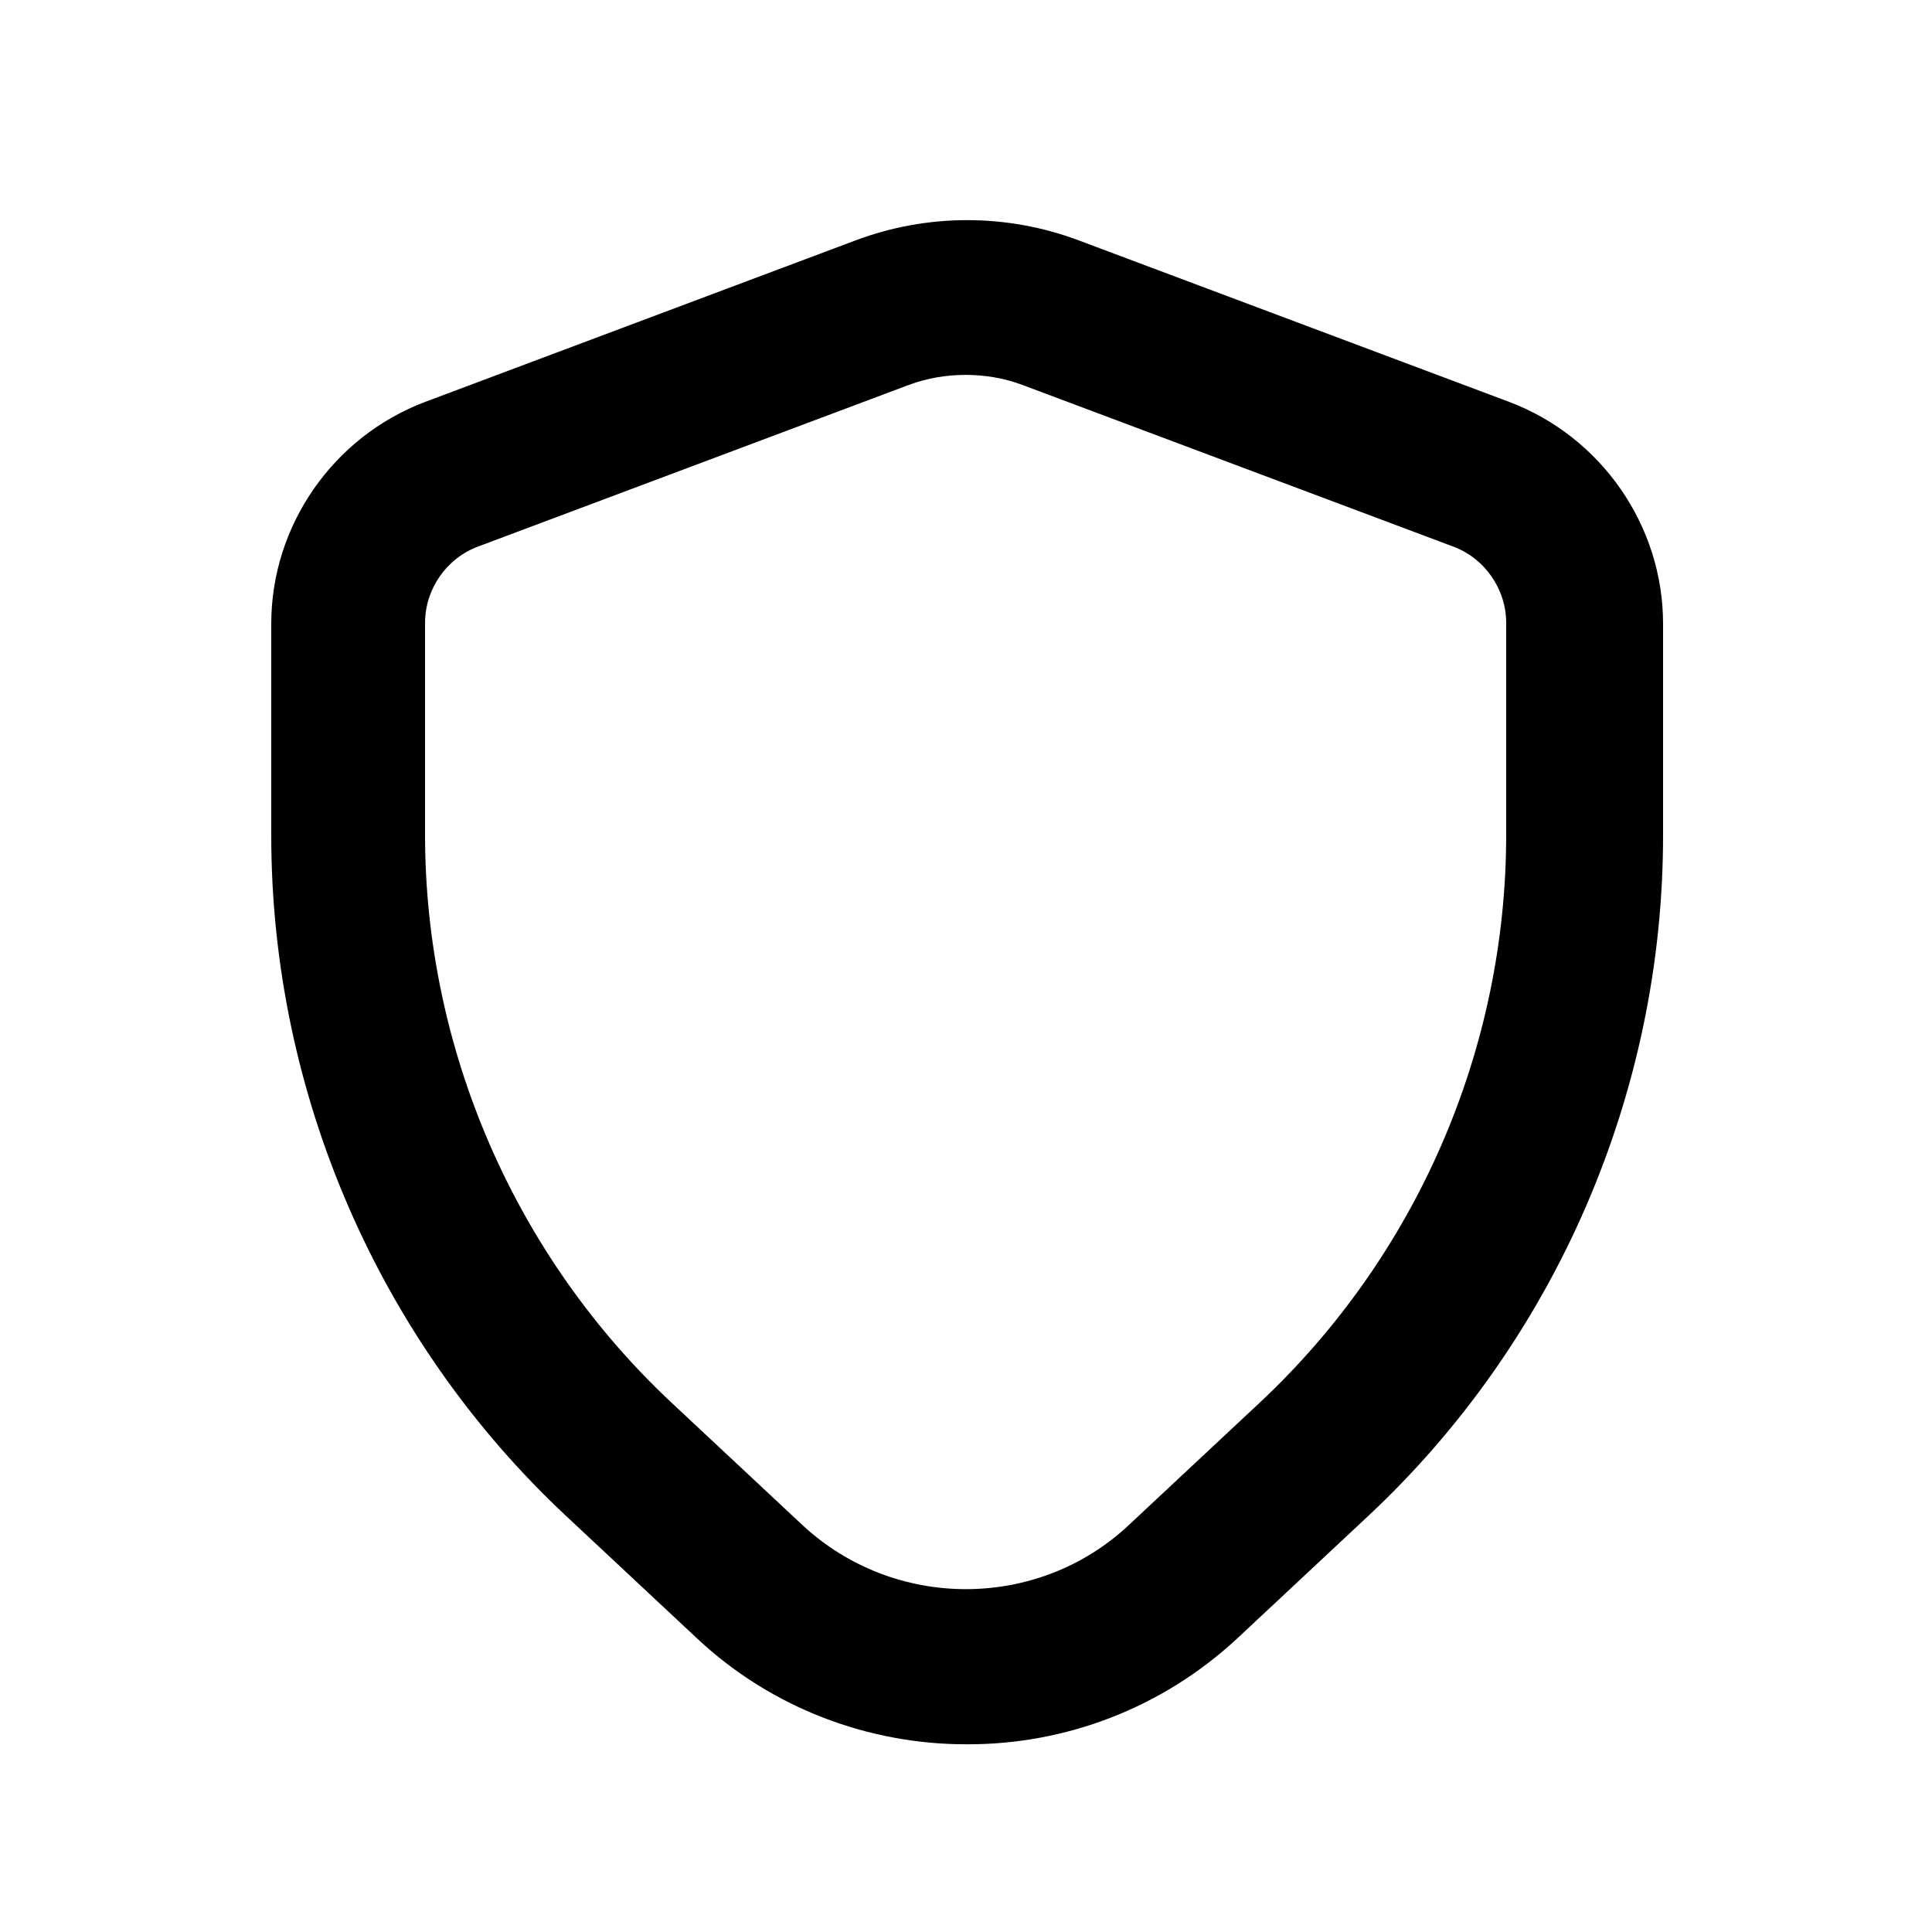 <svg width="25" height="25" viewBox="0 0 25 25" fill="none" xmlns="http://www.w3.org/2000/svg">
<path d="M12.5 22.571C11.25 22.571 9.99 22.111 9.02 21.201L7.33 19.621C4.9 17.351 3.51 14.141 3.51 10.811V8.071C3.51 6.801 4.31 5.651 5.5 5.201L11.07 3.111C12 2.761 13.03 2.761 13.96 3.111L19.53 5.201C20.72 5.651 21.52 6.801 21.52 8.071V10.811C21.52 14.141 20.13 17.351 17.7 19.621L16.01 21.201C15.03 22.111 13.78 22.571 12.53 22.571H12.5ZM12.5 4.851C12.25 4.851 12 4.891 11.76 4.981L6.19 7.071C5.78 7.221 5.5 7.621 5.5 8.061V10.801C5.5 13.571 6.66 16.251 8.69 18.151L10.38 19.731C11.57 20.841 13.43 20.841 14.61 19.731L16.3 18.151C18.33 16.251 19.49 13.581 19.49 10.801V8.061C19.49 7.621 19.21 7.221 18.8 7.071L13.23 4.981C12.99 4.891 12.74 4.851 12.49 4.851H12.5Z" fill="black"/>
</svg>
